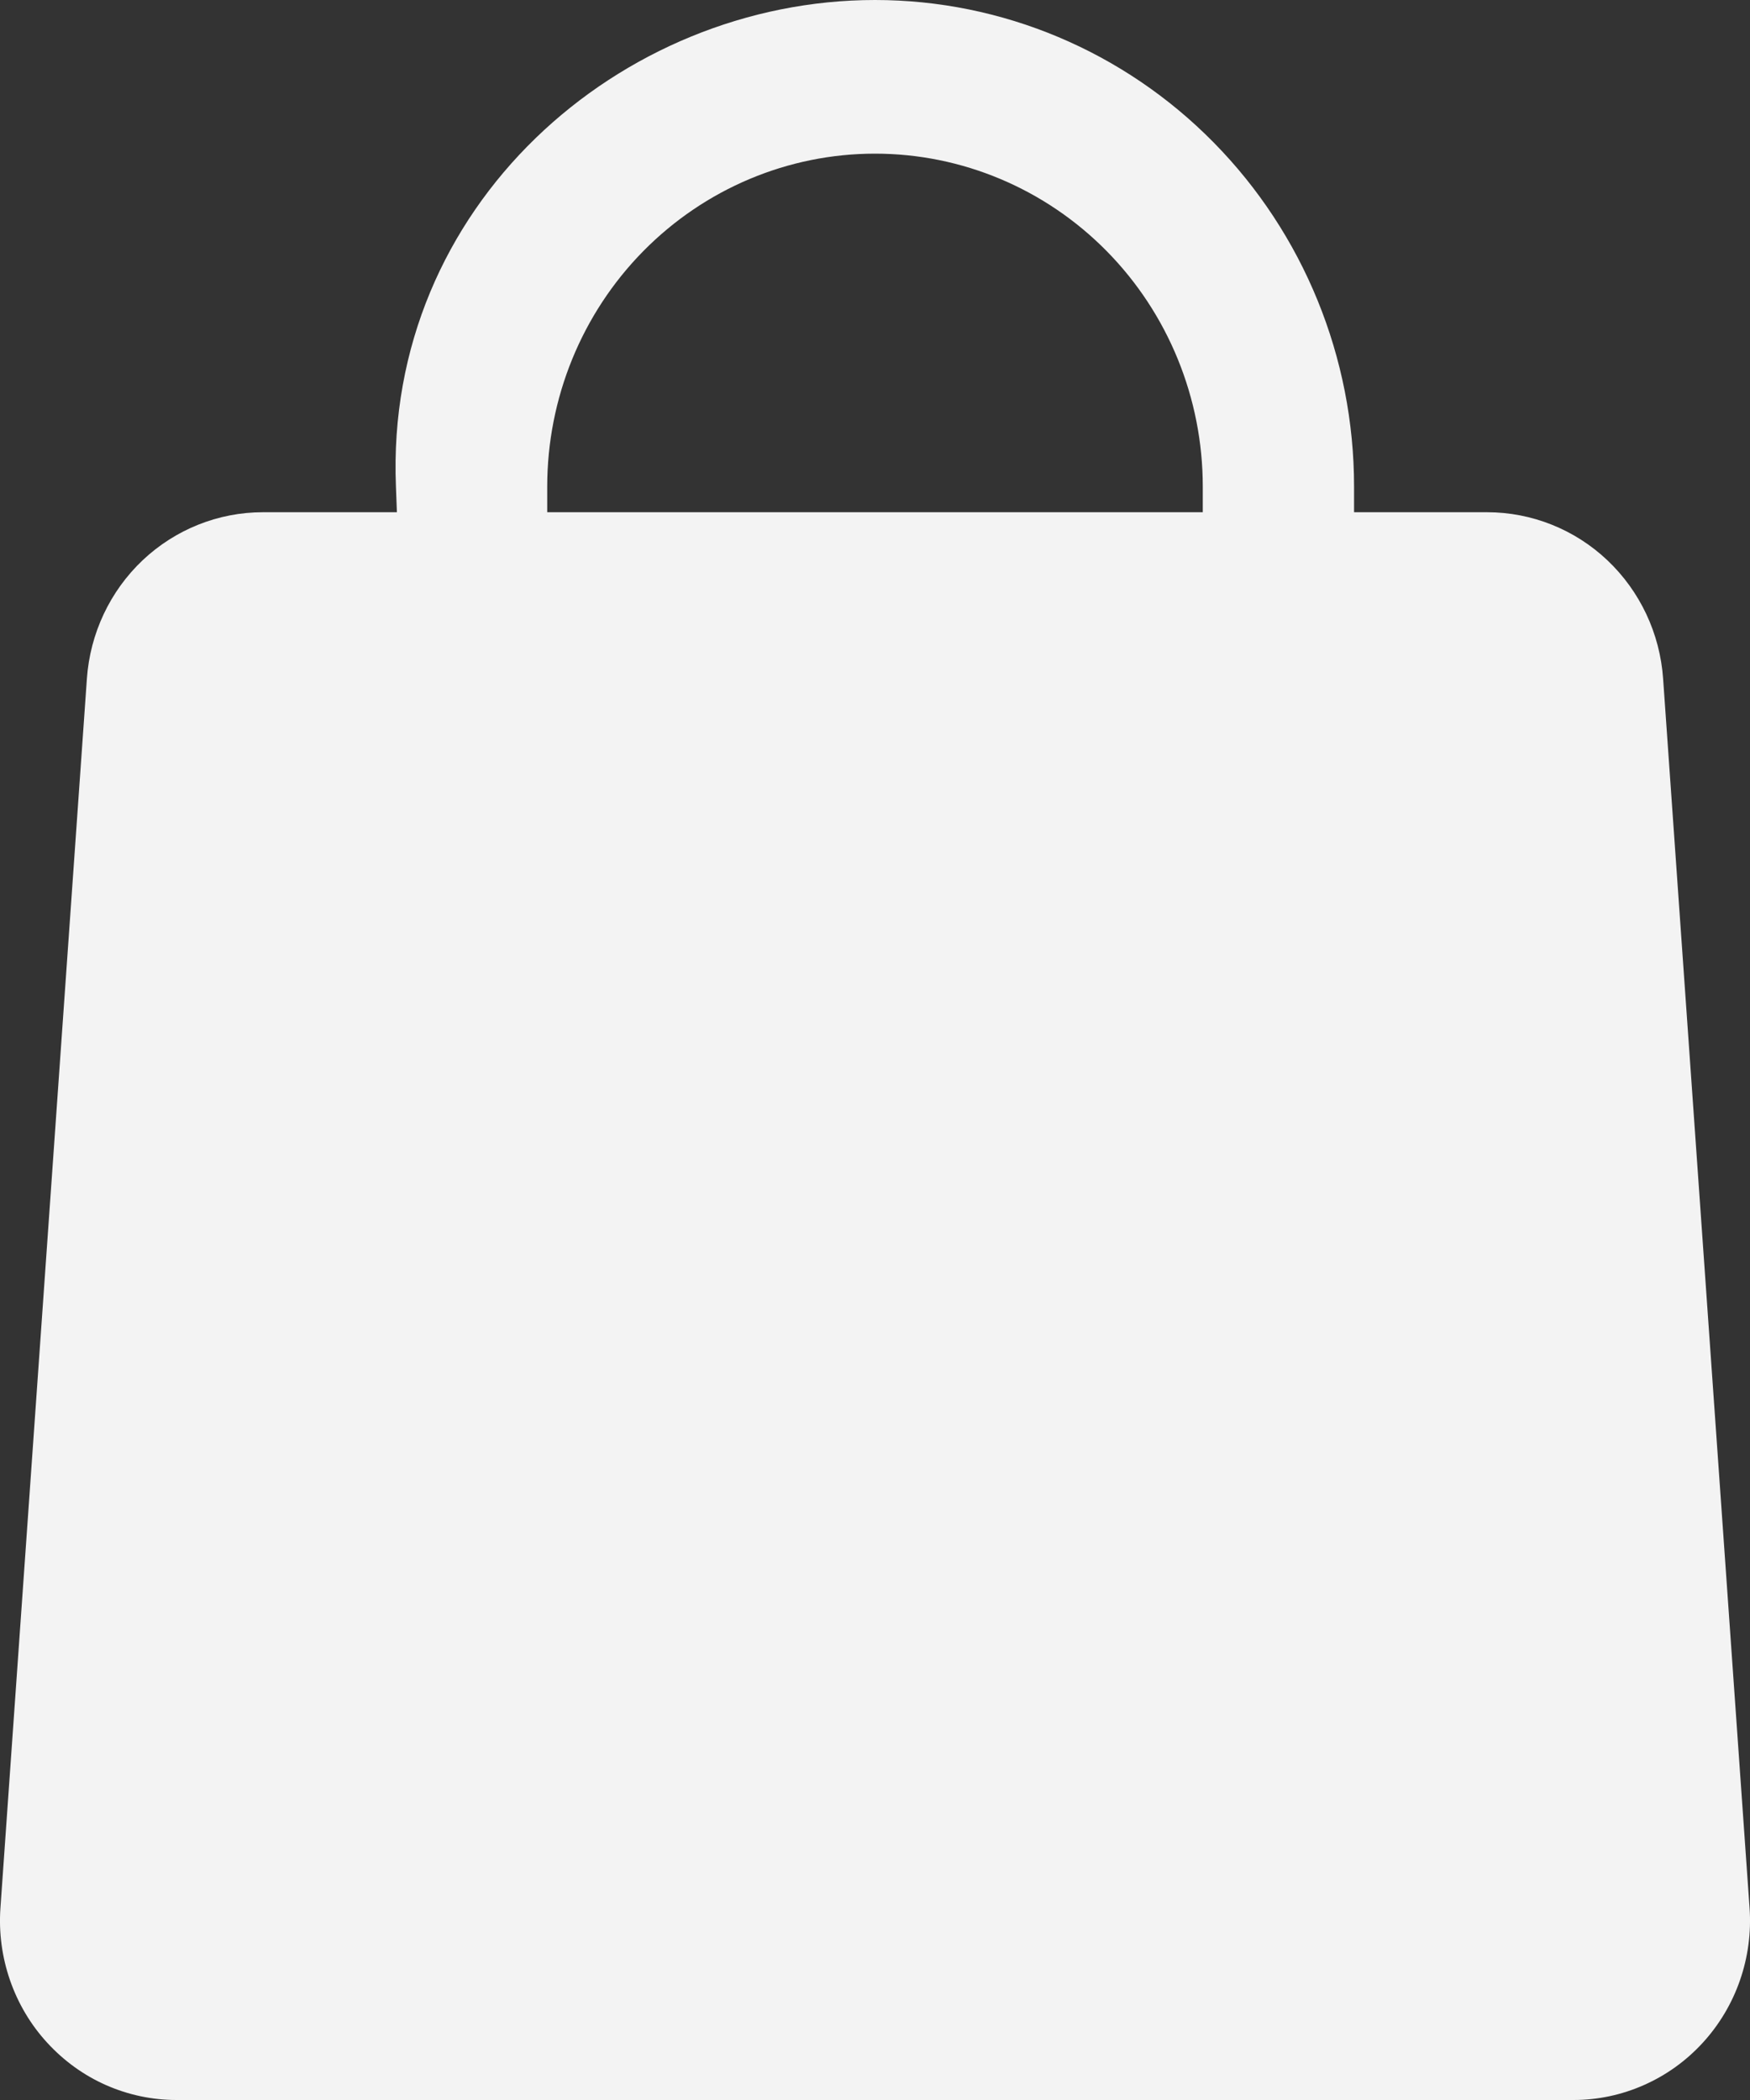 <svg width="20" height="24" viewBox="0 0 20 24" fill="none" xmlns="http://www.w3.org/2000/svg">
<rect x="0" y="0" width="20" height="24" fill="#333333" stroke="none"/>
<path fill-rule="evenodd" clip-rule="evenodd" d="M4.536 5.854H3.005C2.495 5.854 2.004 6.05 1.63 6.403C1.257 6.756 1.029 7.24 0.993 7.757L0.005 21.805C-0.015 22.086 0.023 22.368 0.115 22.633C0.207 22.898 0.352 23.142 0.541 23.347C0.73 23.553 0.958 23.718 1.212 23.83C1.466 23.942 1.74 24 2.017 24H17.983C18.26 24 18.534 23.942 18.788 23.829C19.042 23.717 19.27 23.553 19.459 23.347C19.648 23.141 19.793 22.898 19.885 22.633C19.977 22.368 20.015 22.086 19.995 21.805L19.007 7.757C18.971 7.24 18.743 6.756 18.37 6.403C17.997 6.05 17.505 5.854 16.995 5.854H15.475V5.561C15.475 4.086 14.898 2.672 13.871 1.629C12.845 0.586 11.452 0 10 0C7.087 0 4.394 2.357 4.525 5.561L4.536 5.854ZM13.746 5.854V5.561C13.746 4.552 13.351 3.584 12.649 2.871C11.946 2.157 10.993 1.756 10 1.756C9.007 1.756 8.054 2.157 7.351 2.871C6.649 3.584 6.254 4.552 6.254 5.561V5.854H13.746Z" fill="#F3F3F3"/>
</svg>
